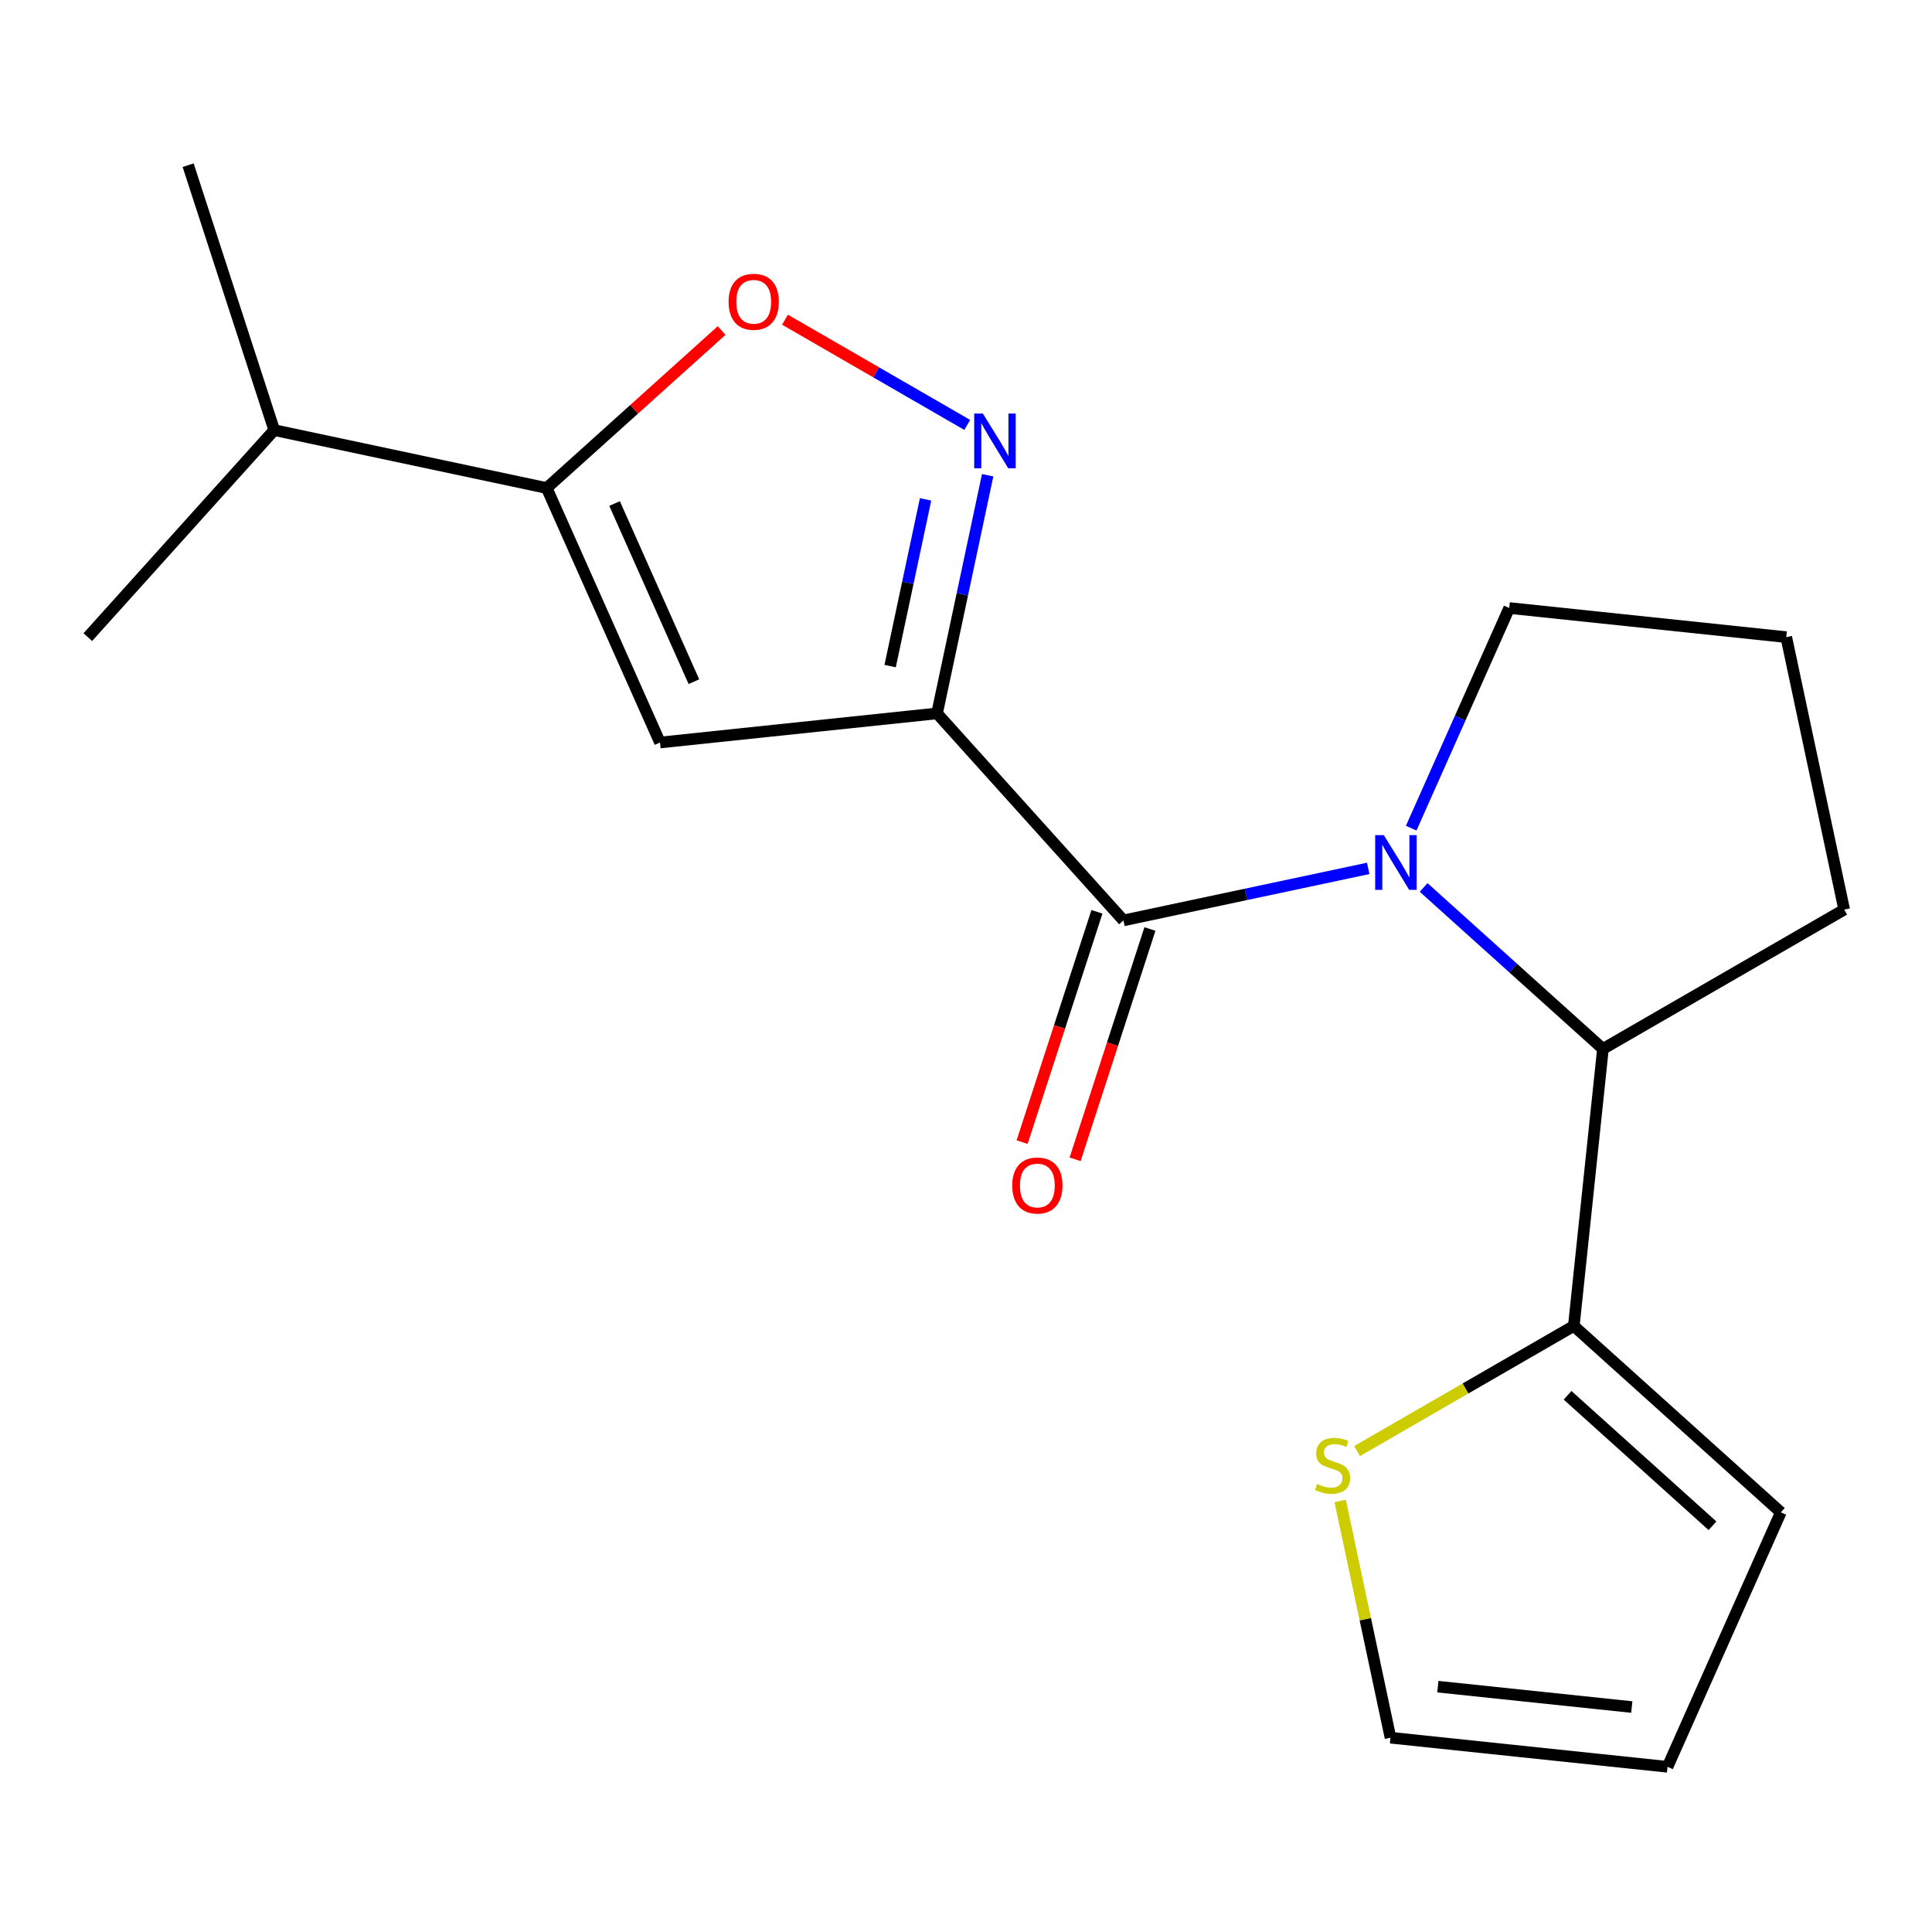 <?xml version='1.0' encoding='iso-8859-1'?>
<svg version='1.1' baseProfile='full'
              xmlns='http://www.w3.org/2000/svg'
                      xmlns:rdkit='http://www.rdkit.org/xml'
                      xmlns:xlink='http://www.w3.org/1999/xlink'
                  xml:space='preserve'
width='1000px' height='1000px' viewBox='0 0 1000 1000'>
<!-- END OF HEADER -->
<rect style='opacity:1.0;fill:#FFFFFF;stroke:none' width='1000' height='1000' x='0' y='0'> </rect>
<path class='bond-1' d='M 485.011,369.254 L 581.49,476.405' style='fill:none;fill-rule:evenodd;stroke:#000000;stroke-width:6px;stroke-linecap:butt;stroke-linejoin:miter;stroke-opacity:1' />
<path class='bond-2' d='M 485.011,369.254 L 498.112,307.618' style='fill:none;fill-rule:evenodd;stroke:#000000;stroke-width:6px;stroke-linecap:butt;stroke-linejoin:miter;stroke-opacity:1' />
<path class='bond-2' d='M 498.112,307.618 L 511.213,245.983' style='fill:none;fill-rule:evenodd;stroke:#0000FF;stroke-width:6px;stroke-linecap:butt;stroke-linejoin:miter;stroke-opacity:1' />
<path class='bond-2' d='M 460.734,344.768 L 469.905,301.623' style='fill:none;fill-rule:evenodd;stroke:#000000;stroke-width:6px;stroke-linecap:butt;stroke-linejoin:miter;stroke-opacity:1' />
<path class='bond-2' d='M 469.905,301.623 L 479.076,258.478' style='fill:none;fill-rule:evenodd;stroke:#0000FF;stroke-width:6px;stroke-linecap:butt;stroke-linejoin:miter;stroke-opacity:1' />
<path class='bond-3' d='M 485.011,369.254 L 341.615,384.325' style='fill:none;fill-rule:evenodd;stroke:#000000;stroke-width:6px;stroke-linecap:butt;stroke-linejoin:miter;stroke-opacity:1' />
<path class='bond-0' d='M 708.181,449.476 L 644.836,462.94' style='fill:none;fill-rule:evenodd;stroke:#0000FF;stroke-width:6px;stroke-linecap:butt;stroke-linejoin:miter;stroke-opacity:1' />
<path class='bond-0' d='M 644.836,462.94 L 581.49,476.405' style='fill:none;fill-rule:evenodd;stroke:#000000;stroke-width:6px;stroke-linecap:butt;stroke-linejoin:miter;stroke-opacity:1' />
<path class='bond-6' d='M 736.87,459.343 L 783.273,501.125' style='fill:none;fill-rule:evenodd;stroke:#0000FF;stroke-width:6px;stroke-linecap:butt;stroke-linejoin:miter;stroke-opacity:1' />
<path class='bond-6' d='M 783.273,501.125 L 829.677,542.906' style='fill:none;fill-rule:evenodd;stroke:#000000;stroke-width:6px;stroke-linecap:butt;stroke-linejoin:miter;stroke-opacity:1' />
<path class='bond-14' d='M 730.435,428.662 L 755.803,371.684' style='fill:none;fill-rule:evenodd;stroke:#0000FF;stroke-width:6px;stroke-linecap:butt;stroke-linejoin:miter;stroke-opacity:1' />
<path class='bond-14' d='M 755.803,371.684 L 781.171,314.706' style='fill:none;fill-rule:evenodd;stroke:#000000;stroke-width:6px;stroke-linecap:butt;stroke-linejoin:miter;stroke-opacity:1' />
<path class='bond-9' d='M 567.777,471.949 L 548.411,531.552' style='fill:none;fill-rule:evenodd;stroke:#000000;stroke-width:6px;stroke-linecap:butt;stroke-linejoin:miter;stroke-opacity:1' />
<path class='bond-9' d='M 548.411,531.552 L 529.046,591.154' style='fill:none;fill-rule:evenodd;stroke:#FF0000;stroke-width:6px;stroke-linecap:butt;stroke-linejoin:miter;stroke-opacity:1' />
<path class='bond-9' d='M 595.203,480.86 L 575.837,540.463' style='fill:none;fill-rule:evenodd;stroke:#000000;stroke-width:6px;stroke-linecap:butt;stroke-linejoin:miter;stroke-opacity:1' />
<path class='bond-9' d='M 575.837,540.463 L 556.471,600.065' style='fill:none;fill-rule:evenodd;stroke:#FF0000;stroke-width:6px;stroke-linecap:butt;stroke-linejoin:miter;stroke-opacity:1' />
<path class='bond-5' d='M 500.644,219.937 L 453.478,192.705' style='fill:none;fill-rule:evenodd;stroke:#0000FF;stroke-width:6px;stroke-linecap:butt;stroke-linejoin:miter;stroke-opacity:1' />
<path class='bond-5' d='M 453.478,192.705 L 406.311,165.473' style='fill:none;fill-rule:evenodd;stroke:#FF0000;stroke-width:6px;stroke-linecap:butt;stroke-linejoin:miter;stroke-opacity:1' />
<path class='bond-4' d='M 341.615,384.325 L 282.969,252.605' style='fill:none;fill-rule:evenodd;stroke:#000000;stroke-width:6px;stroke-linecap:butt;stroke-linejoin:miter;stroke-opacity:1' />
<path class='bond-4' d='M 359.162,352.838 L 318.11,260.634' style='fill:none;fill-rule:evenodd;stroke:#000000;stroke-width:6px;stroke-linecap:butt;stroke-linejoin:miter;stroke-opacity:1' />
<path class='bond-13' d='M 282.969,252.605 L 141.934,222.627' style='fill:none;fill-rule:evenodd;stroke:#000000;stroke-width:6px;stroke-linecap:butt;stroke-linejoin:miter;stroke-opacity:1' />
<path class='bond-19' d='M 282.969,252.605 L 328.242,211.841' style='fill:none;fill-rule:evenodd;stroke:#000000;stroke-width:6px;stroke-linecap:butt;stroke-linejoin:miter;stroke-opacity:1' />
<path class='bond-19' d='M 328.242,211.841 L 373.516,171.076' style='fill:none;fill-rule:evenodd;stroke:#FF0000;stroke-width:6px;stroke-linecap:butt;stroke-linejoin:miter;stroke-opacity:1' />
<path class='bond-7' d='M 829.677,542.906 L 814.605,686.302' style='fill:none;fill-rule:evenodd;stroke:#000000;stroke-width:6px;stroke-linecap:butt;stroke-linejoin:miter;stroke-opacity:1' />
<path class='bond-15' d='M 829.677,542.906 L 954.545,470.813' style='fill:none;fill-rule:evenodd;stroke:#000000;stroke-width:6px;stroke-linecap:butt;stroke-linejoin:miter;stroke-opacity:1' />
<path class='bond-8' d='M 814.605,686.302 L 758.513,718.687' style='fill:none;fill-rule:evenodd;stroke:#000000;stroke-width:6px;stroke-linecap:butt;stroke-linejoin:miter;stroke-opacity:1' />
<path class='bond-8' d='M 758.513,718.687 L 702.421,751.072' style='fill:none;fill-rule:evenodd;stroke:#CCCC00;stroke-width:6px;stroke-linecap:butt;stroke-linejoin:miter;stroke-opacity:1' />
<path class='bond-10' d='M 814.605,686.302 L 921.756,782.782' style='fill:none;fill-rule:evenodd;stroke:#000000;stroke-width:6px;stroke-linecap:butt;stroke-linejoin:miter;stroke-opacity:1' />
<path class='bond-10' d='M 811.382,722.205 L 886.388,789.74' style='fill:none;fill-rule:evenodd;stroke:#000000;stroke-width:6px;stroke-linecap:butt;stroke-linejoin:miter;stroke-opacity:1' />
<path class='bond-11' d='M 693.665,776.88 L 706.69,838.155' style='fill:none;fill-rule:evenodd;stroke:#CCCC00;stroke-width:6px;stroke-linecap:butt;stroke-linejoin:miter;stroke-opacity:1' />
<path class='bond-11' d='M 706.69,838.155 L 719.714,899.431' style='fill:none;fill-rule:evenodd;stroke:#000000;stroke-width:6px;stroke-linecap:butt;stroke-linejoin:miter;stroke-opacity:1' />
<path class='bond-12' d='M 921.756,782.782 L 863.11,914.502' style='fill:none;fill-rule:evenodd;stroke:#000000;stroke-width:6px;stroke-linecap:butt;stroke-linejoin:miter;stroke-opacity:1' />
<path class='bond-21' d='M 719.714,899.431 L 863.11,914.502' style='fill:none;fill-rule:evenodd;stroke:#000000;stroke-width:6px;stroke-linecap:butt;stroke-linejoin:miter;stroke-opacity:1' />
<path class='bond-21' d='M 744.238,873.012 L 844.615,883.562' style='fill:none;fill-rule:evenodd;stroke:#000000;stroke-width:6px;stroke-linecap:butt;stroke-linejoin:miter;stroke-opacity:1' />
<path class='bond-17' d='M 141.934,222.627 L 45.455,329.778' style='fill:none;fill-rule:evenodd;stroke:#000000;stroke-width:6px;stroke-linecap:butt;stroke-linejoin:miter;stroke-opacity:1' />
<path class='bond-18' d='M 141.934,222.627 L 97.378,85.498' style='fill:none;fill-rule:evenodd;stroke:#000000;stroke-width:6px;stroke-linecap:butt;stroke-linejoin:miter;stroke-opacity:1' />
<path class='bond-16' d='M 781.171,314.706 L 924.567,329.778' style='fill:none;fill-rule:evenodd;stroke:#000000;stroke-width:6px;stroke-linecap:butt;stroke-linejoin:miter;stroke-opacity:1' />
<path class='bond-20' d='M 954.545,470.813 L 924.567,329.778' style='fill:none;fill-rule:evenodd;stroke:#000000;stroke-width:6px;stroke-linecap:butt;stroke-linejoin:miter;stroke-opacity:1' />
<path  class='atom-1' d='M 716.266 432.267
L 725.546 447.267
Q 726.466 448.747, 727.946 451.427
Q 729.426 454.107, 729.506 454.267
L 729.506 432.267
L 733.266 432.267
L 733.266 460.587
L 729.386 460.587
L 719.426 444.187
Q 718.266 442.267, 717.026 440.067
Q 715.826 437.867, 715.466 437.187
L 715.466 460.587
L 711.786 460.587
L 711.786 432.267
L 716.266 432.267
' fill='#0000FF'/>
<path  class='atom-3' d='M 508.729 214.059
L 518.009 229.059
Q 518.929 230.539, 520.409 233.219
Q 521.889 235.899, 521.969 236.059
L 521.969 214.059
L 525.729 214.059
L 525.729 242.379
L 521.849 242.379
L 511.889 225.979
Q 510.729 224.059, 509.489 221.859
Q 508.289 219.659, 507.929 218.979
L 507.929 242.379
L 504.249 242.379
L 504.249 214.059
L 508.729 214.059
' fill='#0000FF'/>
<path  class='atom-6' d='M 377.12 156.206
Q 377.12 149.406, 380.48 145.606
Q 383.84 141.806, 390.12 141.806
Q 396.4 141.806, 399.76 145.606
Q 403.12 149.406, 403.12 156.206
Q 403.12 163.086, 399.72 167.006
Q 396.32 170.886, 390.12 170.886
Q 383.88 170.886, 380.48 167.006
Q 377.12 163.126, 377.12 156.206
M 390.12 167.686
Q 394.44 167.686, 396.76 164.806
Q 399.12 161.886, 399.12 156.206
Q 399.12 150.646, 396.76 147.846
Q 394.44 145.006, 390.12 145.006
Q 385.8 145.006, 383.44 147.806
Q 381.12 150.606, 381.12 156.206
Q 381.12 161.926, 383.44 164.806
Q 385.8 167.686, 390.12 167.686
' fill='#FF0000'/>
<path  class='atom-9' d='M 681.736 768.115
Q 682.056 768.235, 683.376 768.795
Q 684.696 769.355, 686.136 769.715
Q 687.616 770.035, 689.056 770.035
Q 691.736 770.035, 693.296 768.755
Q 694.856 767.435, 694.856 765.155
Q 694.856 763.595, 694.056 762.635
Q 693.296 761.675, 692.096 761.155
Q 690.896 760.635, 688.896 760.035
Q 686.376 759.275, 684.856 758.555
Q 683.376 757.835, 682.296 756.315
Q 681.256 754.795, 681.256 752.235
Q 681.256 748.675, 683.656 746.475
Q 686.096 744.275, 690.896 744.275
Q 694.176 744.275, 697.896 745.835
L 696.976 748.915
Q 693.576 747.515, 691.016 747.515
Q 688.256 747.515, 686.736 748.675
Q 685.216 749.795, 685.256 751.755
Q 685.256 753.275, 686.016 754.195
Q 686.816 755.115, 687.936 755.635
Q 689.096 756.155, 691.016 756.755
Q 693.576 757.555, 695.096 758.355
Q 696.616 759.155, 697.696 760.795
Q 698.816 762.395, 698.816 765.155
Q 698.816 769.075, 696.176 771.195
Q 693.576 773.275, 689.216 773.275
Q 686.696 773.275, 684.776 772.715
Q 682.896 772.195, 680.656 771.275
L 681.736 768.115
' fill='#CCCC00'/>
<path  class='atom-10' d='M 523.934 613.614
Q 523.934 606.814, 527.294 603.014
Q 530.654 599.214, 536.934 599.214
Q 543.214 599.214, 546.574 603.014
Q 549.934 606.814, 549.934 613.614
Q 549.934 620.494, 546.534 624.414
Q 543.134 628.294, 536.934 628.294
Q 530.694 628.294, 527.294 624.414
Q 523.934 620.534, 523.934 613.614
M 536.934 625.094
Q 541.254 625.094, 543.574 622.214
Q 545.934 619.294, 545.934 613.614
Q 545.934 608.054, 543.574 605.254
Q 541.254 602.414, 536.934 602.414
Q 532.614 602.414, 530.254 605.214
Q 527.934 608.014, 527.934 613.614
Q 527.934 619.334, 530.254 622.214
Q 532.614 625.094, 536.934 625.094
' fill='#FF0000'/>
</svg>
